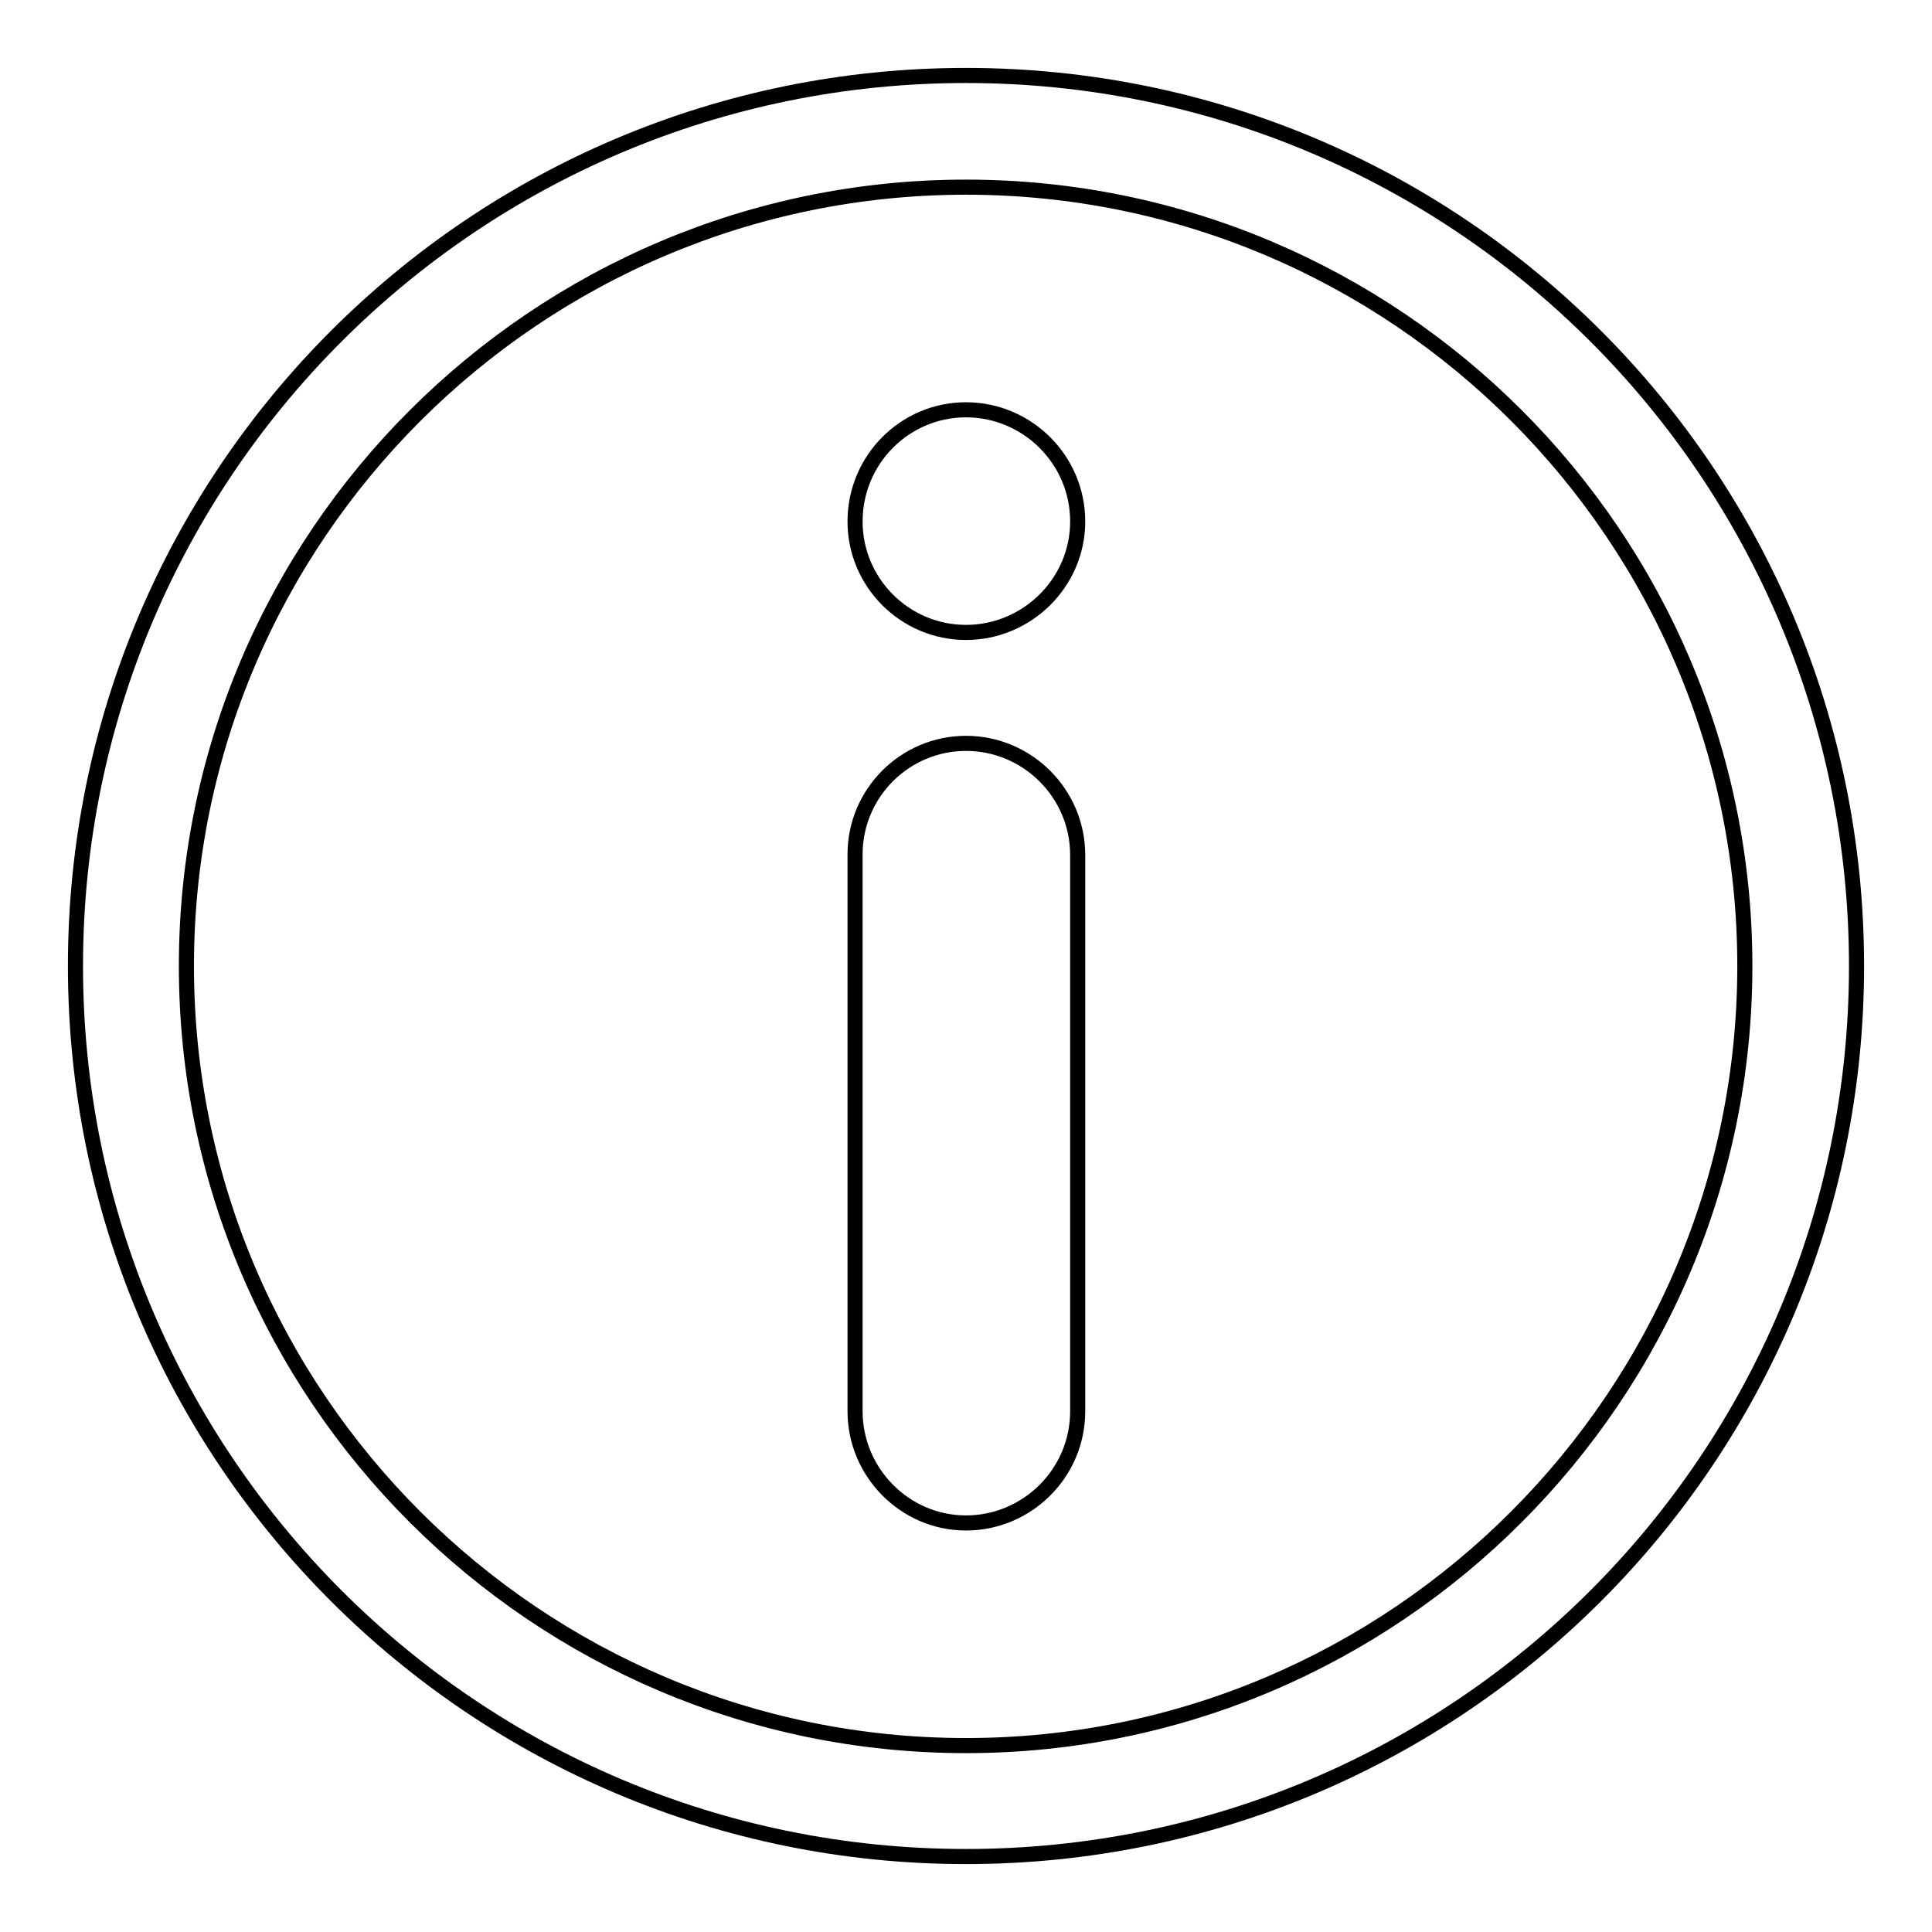 <?xml version="1.0" encoding="utf-8"?>
<!-- Svg Vector Icons : http://www.onlinewebfonts.com/icon -->
<!DOCTYPE svg PUBLIC "-//W3C//DTD SVG 1.1//EN" "http://www.w3.org/Graphics/SVG/1.1/DTD/svg11.dtd">
<svg version="1.1" xmlns="http://www.w3.org/2000/svg" xmlns:xlink="http://www.w3.org/1999/xlink" x="0px" y="0px" viewBox="0 0 256 256" enable-background="new 0 0 256 256" xml:space="preserve">
<g> <path stroke-width="2" fill-opacity="0" stroke="#000000"  d="M128,10C62.8,10,10,62.8,10,128c0,65.2,52.8,118,118,118c65.2,0,118-52.8,118-118C246,62.8,193.2,10,128,10 z M128,231.3c-56.9,0-103.3-46.3-103.3-103.3C24.7,71.1,71.1,24.8,128,24.8c56.9,0,103.2,46.3,103.2,103.2 C231.2,184.9,184.9,231.3,128,231.3z M128,98.5c-8.1,0-14.7,6.6-14.7,14.7V187c0,8.1,6.6,14.8,14.7,14.8s14.8-6.6,14.8-14.8v-73.7 C142.8,105.1,136.1,98.5,128,98.5z M128,54.3c-8.1,0-14.7,6.6-14.7,14.8c0,8.1,6.6,14.7,14.7,14.7s14.8-6.6,14.8-14.7 C142.8,60.9,136.1,54.3,128,54.3z"/></g>
</svg>